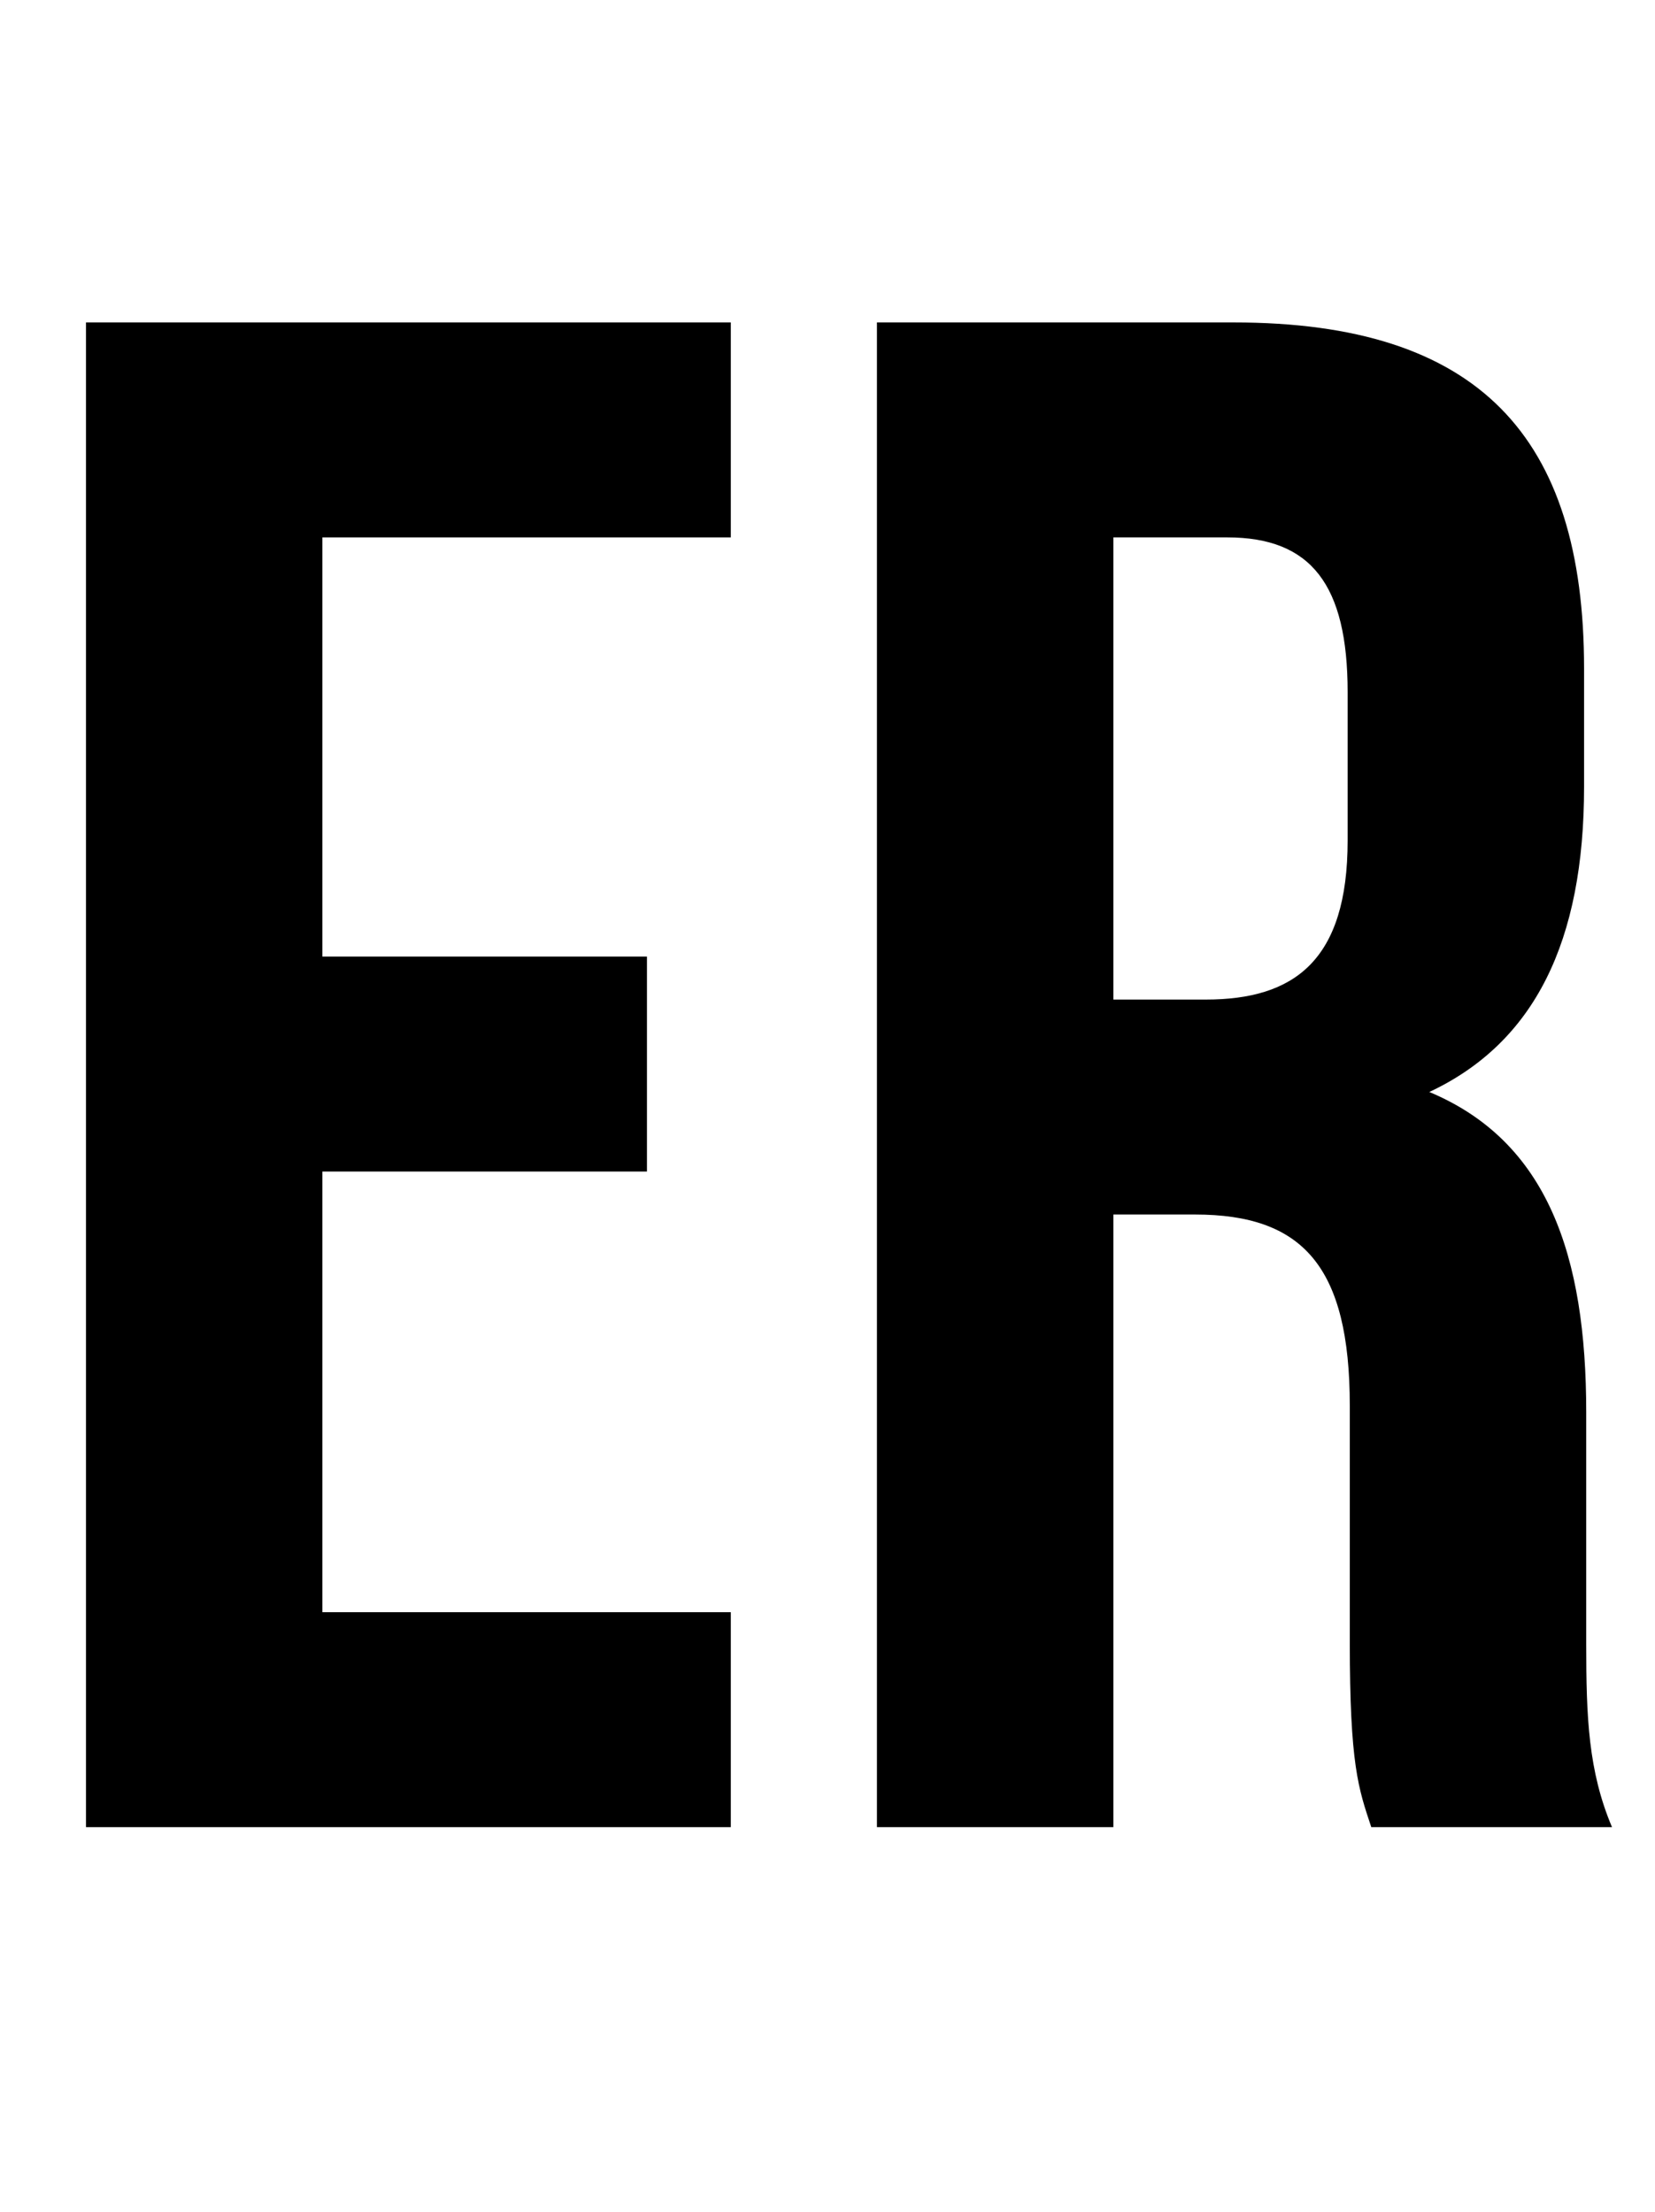 <?xml version="1.0" encoding="UTF-8"?> <svg xmlns="http://www.w3.org/2000/svg" id="Layer_2" viewBox="0 0 77 102.9"><g id="Layer_1-2"><g style="isolation: isolate;"><g style="isolation: isolate;"><path d="M15,44.5h15.1v10h-15.1v20.5h19v10H4V15h30v10H15v19.5Z"></path><path d="M63.8,85c-.6-1.8-1-2.9-1-8.6v-11c0-6.5-2.2-8.9-7.2-8.9h-3.8v28.5h-11V15h16.6c11.4,0,16.3,5.3,16.3,16.1v5.5c0,7.2-2.3,11.9-7.2,14.2,5.5,2.3,7.3,7.6,7.3,14.9v10.8c0,3.4.1,5.9,1.2,8.5h-11.2ZM51.8,25v21.5h4.3c4.1,0,6.6-1.8,6.6-7.4v-6.9c0-5-1.7-7.2-5.6-7.2h-5.3Z"></path></g></g></g></svg> 
